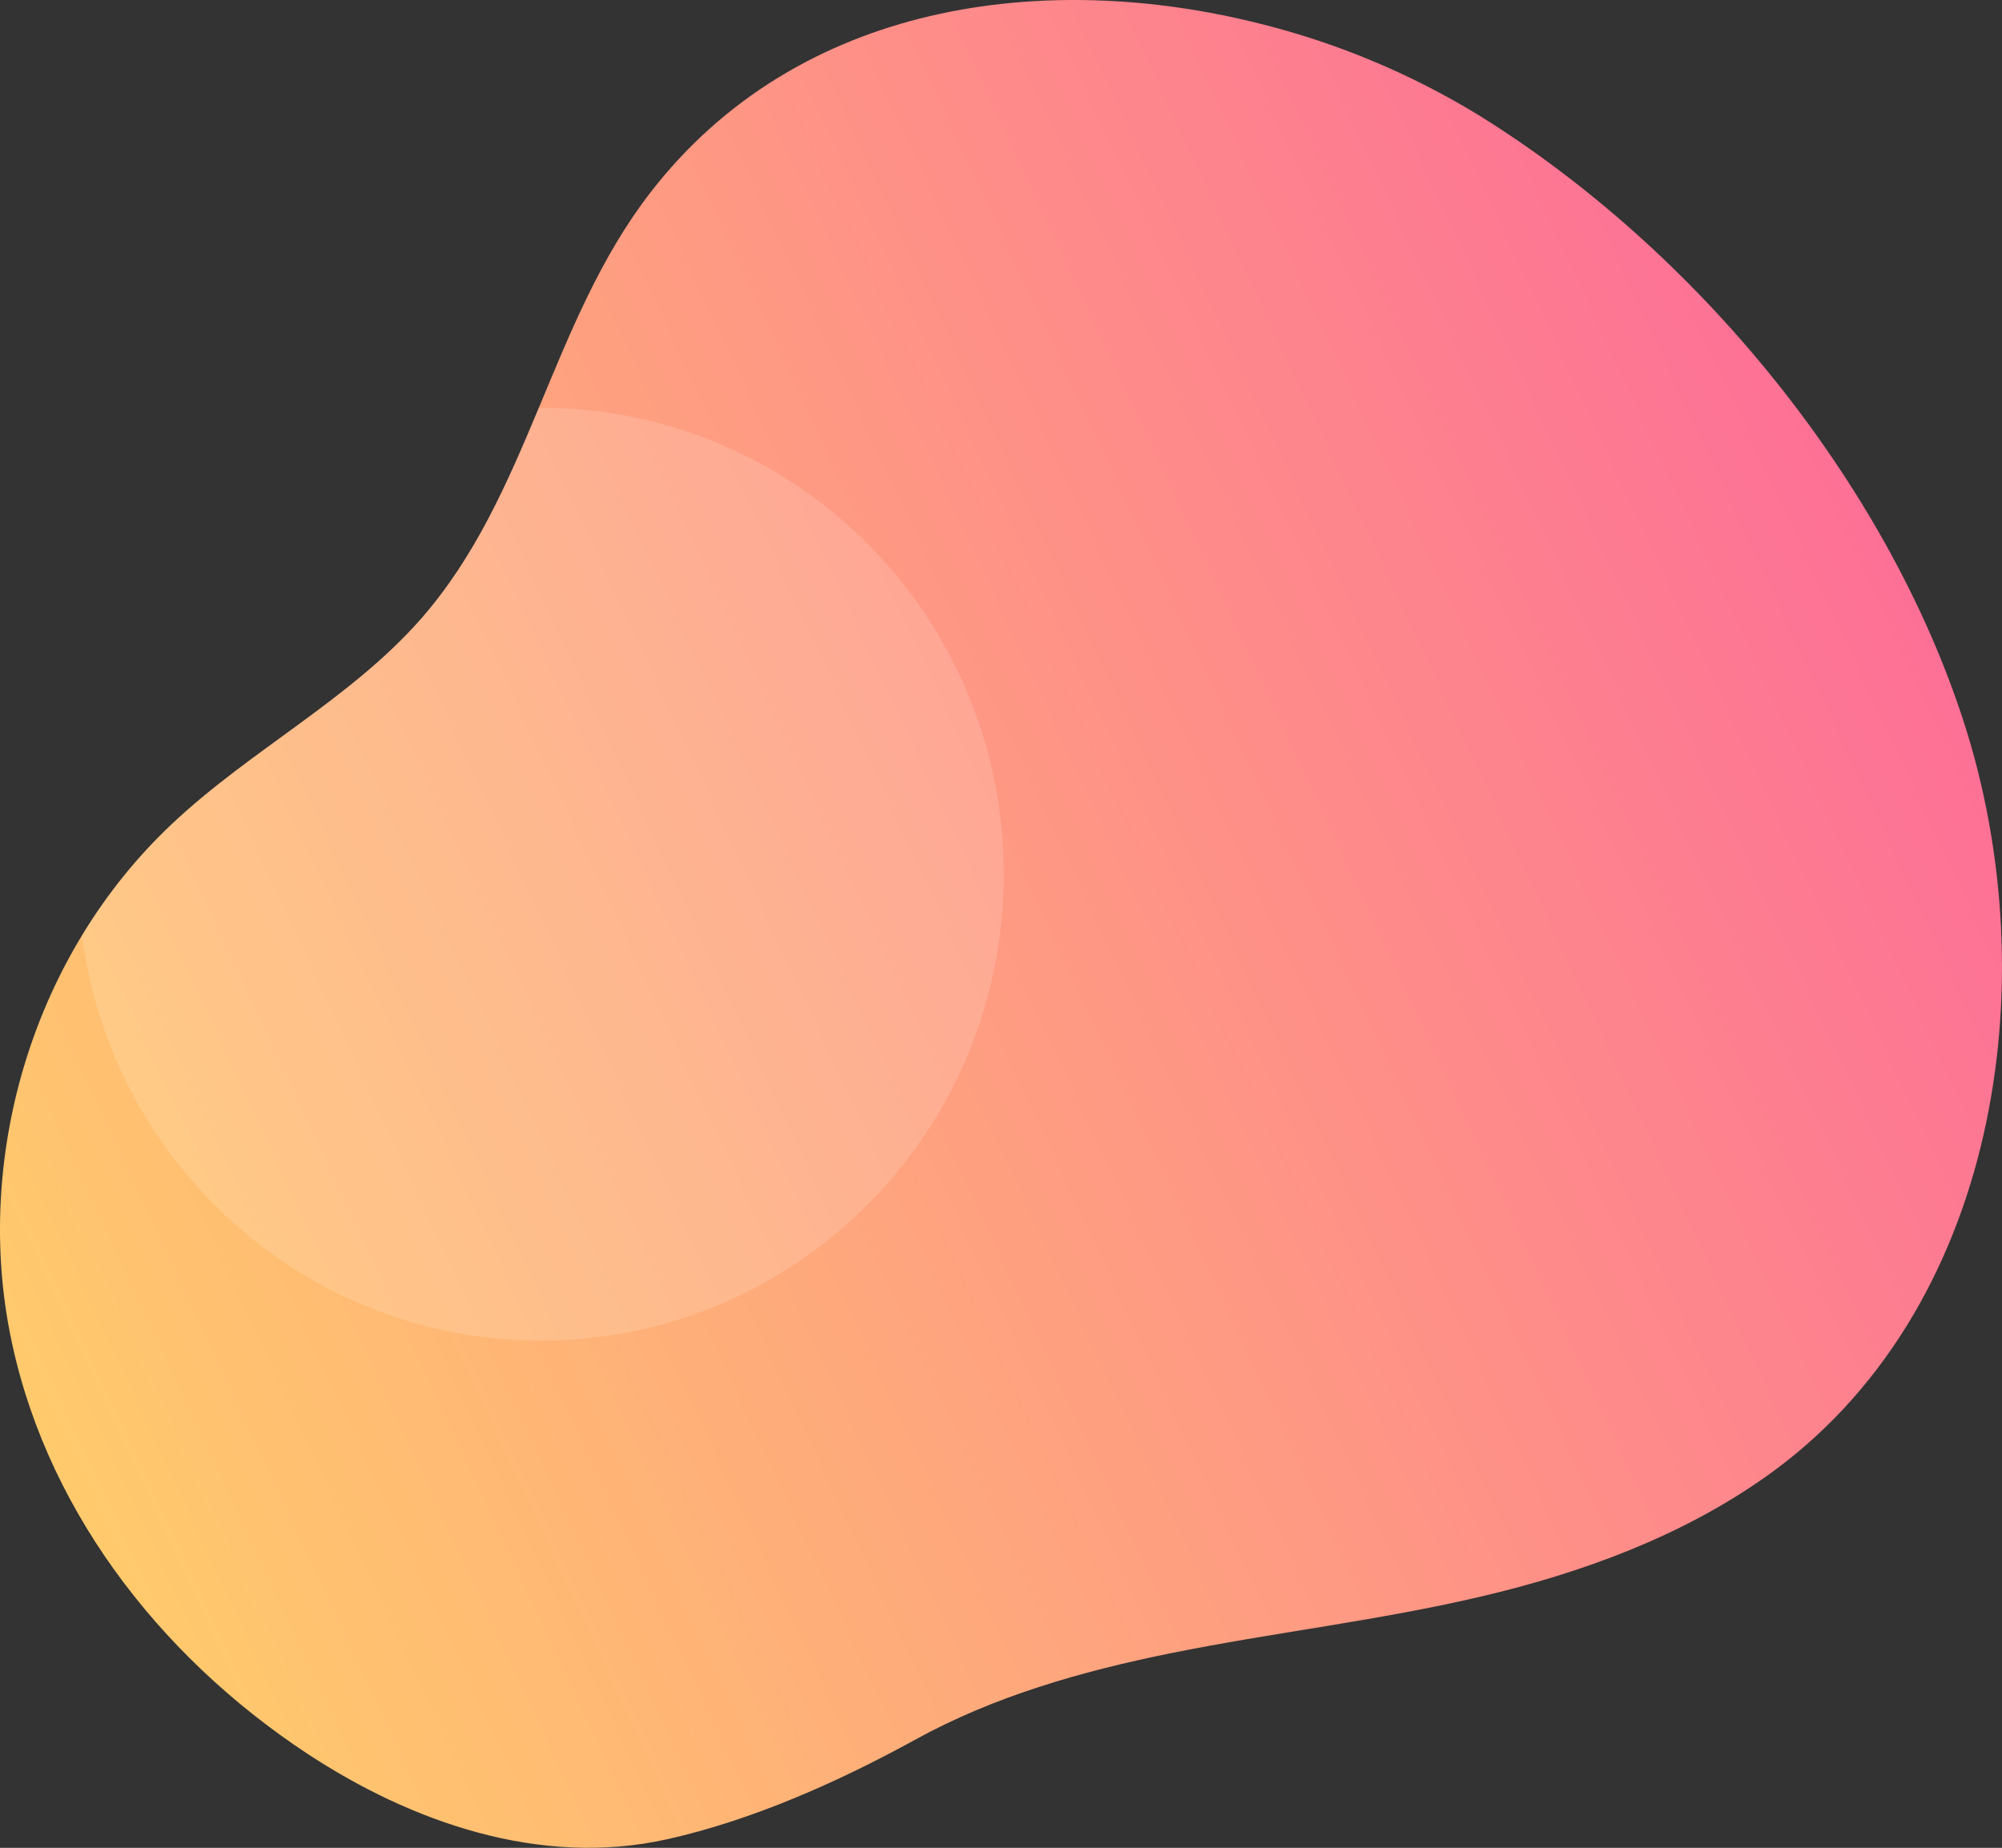 <?xml version="1.0" encoding="UTF-8"?>
<svg id="Capa_1" data-name="Capa 1" xmlns="http://www.w3.org/2000/svg" xmlns:xlink="http://www.w3.org/1999/xlink" viewBox="0 0 650.01 600.03">
  <rect x="0" y="0" width="650.01" height="600.03" fill="#333333" stroke="none"/>
  <defs>
    <style>
      .cls-1 {
        fill: url(#Degradado_sin_nombre_25);
      }

      .cls-1, .cls-2 {
        stroke-width: 0px;
      }

      .cls-2 {
        fill: #fff;
        isolation: isolate;
        opacity: .15;
      }
    </style>
    <linearGradient id="Degradado_sin_nombre_25" data-name="Degradado sin nombre 25" x1="606.91" y1="436.72" x2="2.8" y2="155.02" gradientTransform="translate(0 599.89) scale(1 -1)" gradientUnits="userSpaceOnUse">
      <stop offset="0" stop-color="#fd7096"/>
      <stop offset="1" stop-color="#ffca6c"/>
    </linearGradient>
  </defs>
  <path class="cls-1" d="M409.21,7.72c24.93,6.22,48.77,16.19,70.7,29.56,71,43.94,132.29,118.9,157.61,196.89,27.33,84.25,11.49,192-64.44,245.52-27.42,19.31-59.51,31.05-92.08,38.71-33.45,7.88-67.71,11.7-101.39,18.54-28.47,5.79-56.89,13.87-82.51,28-24.78,13.62-52.74,26.11-80.52,32.31-41.37,9.24-83.28-5.73-116.77-27.77C50.86,537.21,13.5,488.11,2.91,431.21s7.86-121.21,52.86-163.6c25.4-24,58-40.53,80.92-66.66,35.22-40.17,41.91-96.28,74.46-138.4C259.16.43,339.32-9.94,409.21,7.72Z"/>
  <path class="cls-2" d="M175.6,435.33c83,0,150.3-67.8,150.3-151.45s-67.29-151.45-150.3-151.45h-.66c-10.15,24.33-20.63,48.42-38.25,68.51-22.92,26.13-55.52,42.7-80.92,66.66-11.31,10.7-21.12,22.89-29.17,36.22,9.68,74.18,72.7,131.51,149,131.51Z"/>
</svg>